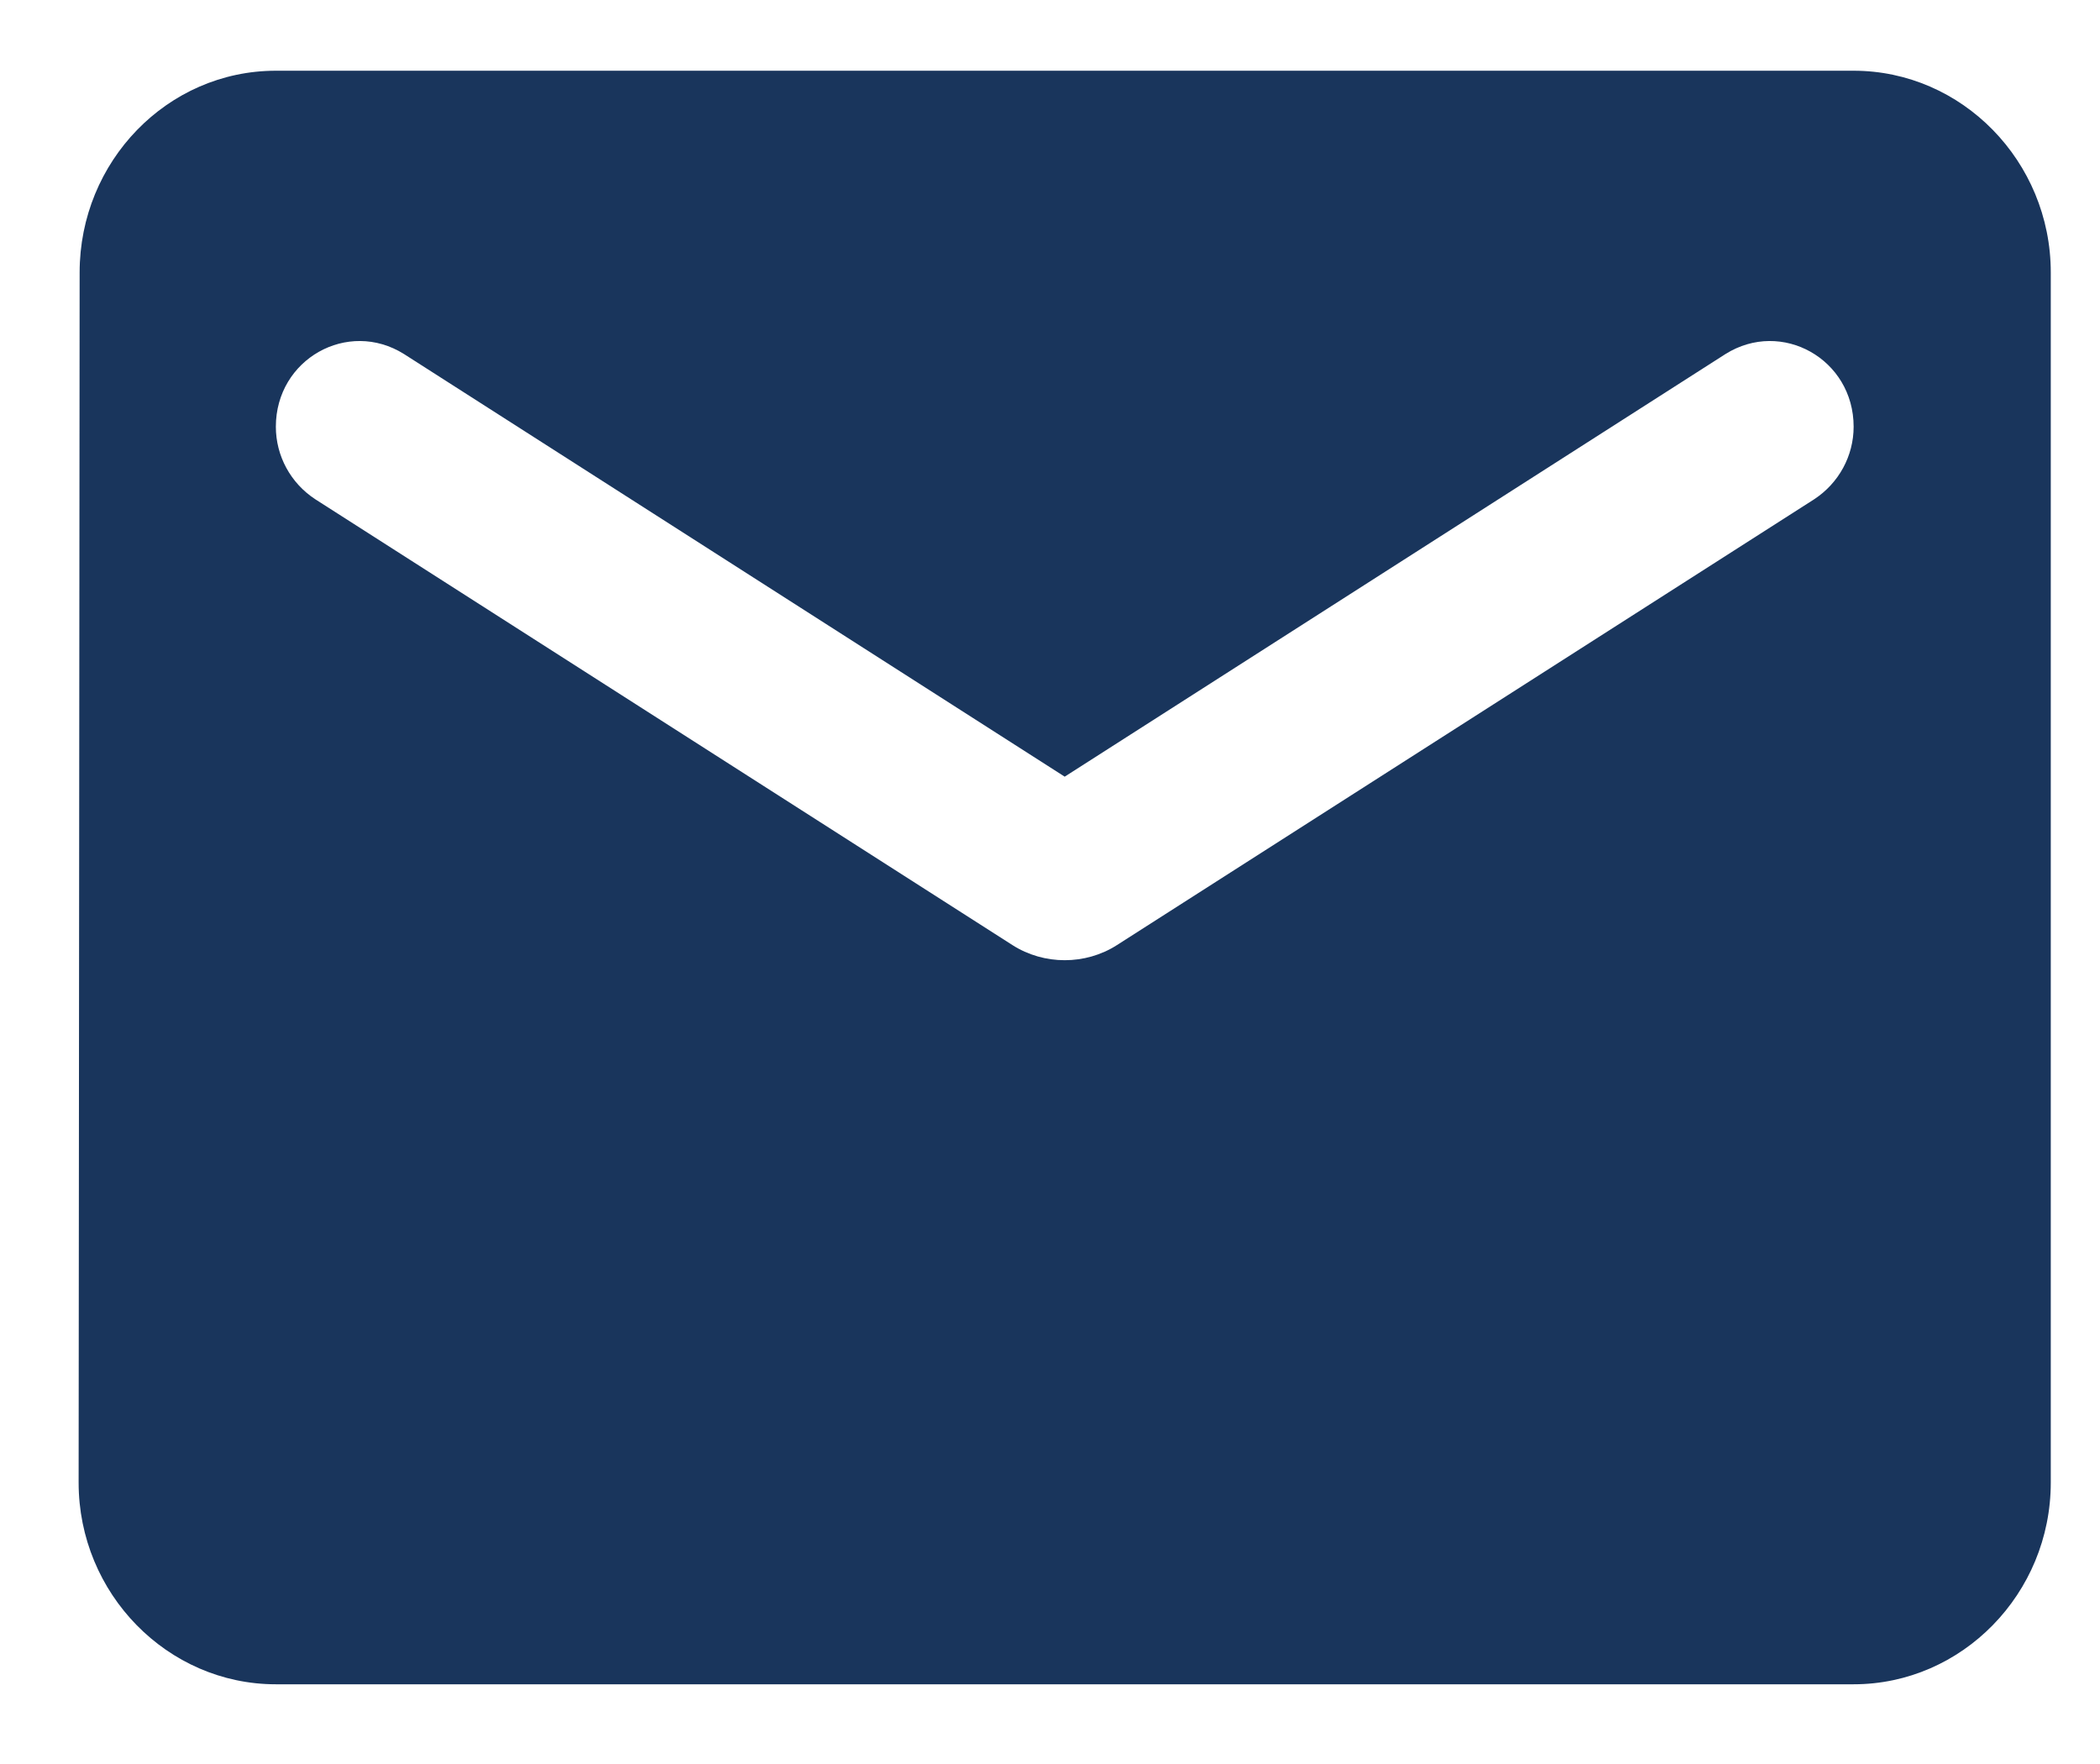 <svg width="25" height="21" viewBox="0 0 25 21" fill="none" xmlns="http://www.w3.org/2000/svg">
<path fill-rule="evenodd" clip-rule="evenodd" d="M22.067 0.842H3.284C1.993 0.842 0.948 1.922 0.948 3.243L0.936 17.65C0.936 18.971 1.993 20.051 3.284 20.051H22.067C23.358 20.051 24.414 18.971 24.414 17.65V3.243C24.414 1.922 23.358 0.842 22.067 0.842ZM21.597 5.944L13.297 11.251C12.922 11.491 12.429 11.491 12.053 11.251L3.754 5.944C3.46 5.752 3.284 5.428 3.284 5.08C3.284 4.275 4.141 3.795 4.81 4.215L12.675 9.246L20.541 4.215C21.21 3.795 22.067 4.275 22.067 5.08C22.067 5.428 21.89 5.752 21.597 5.944Z" fill="#19355C"/>
</svg>

